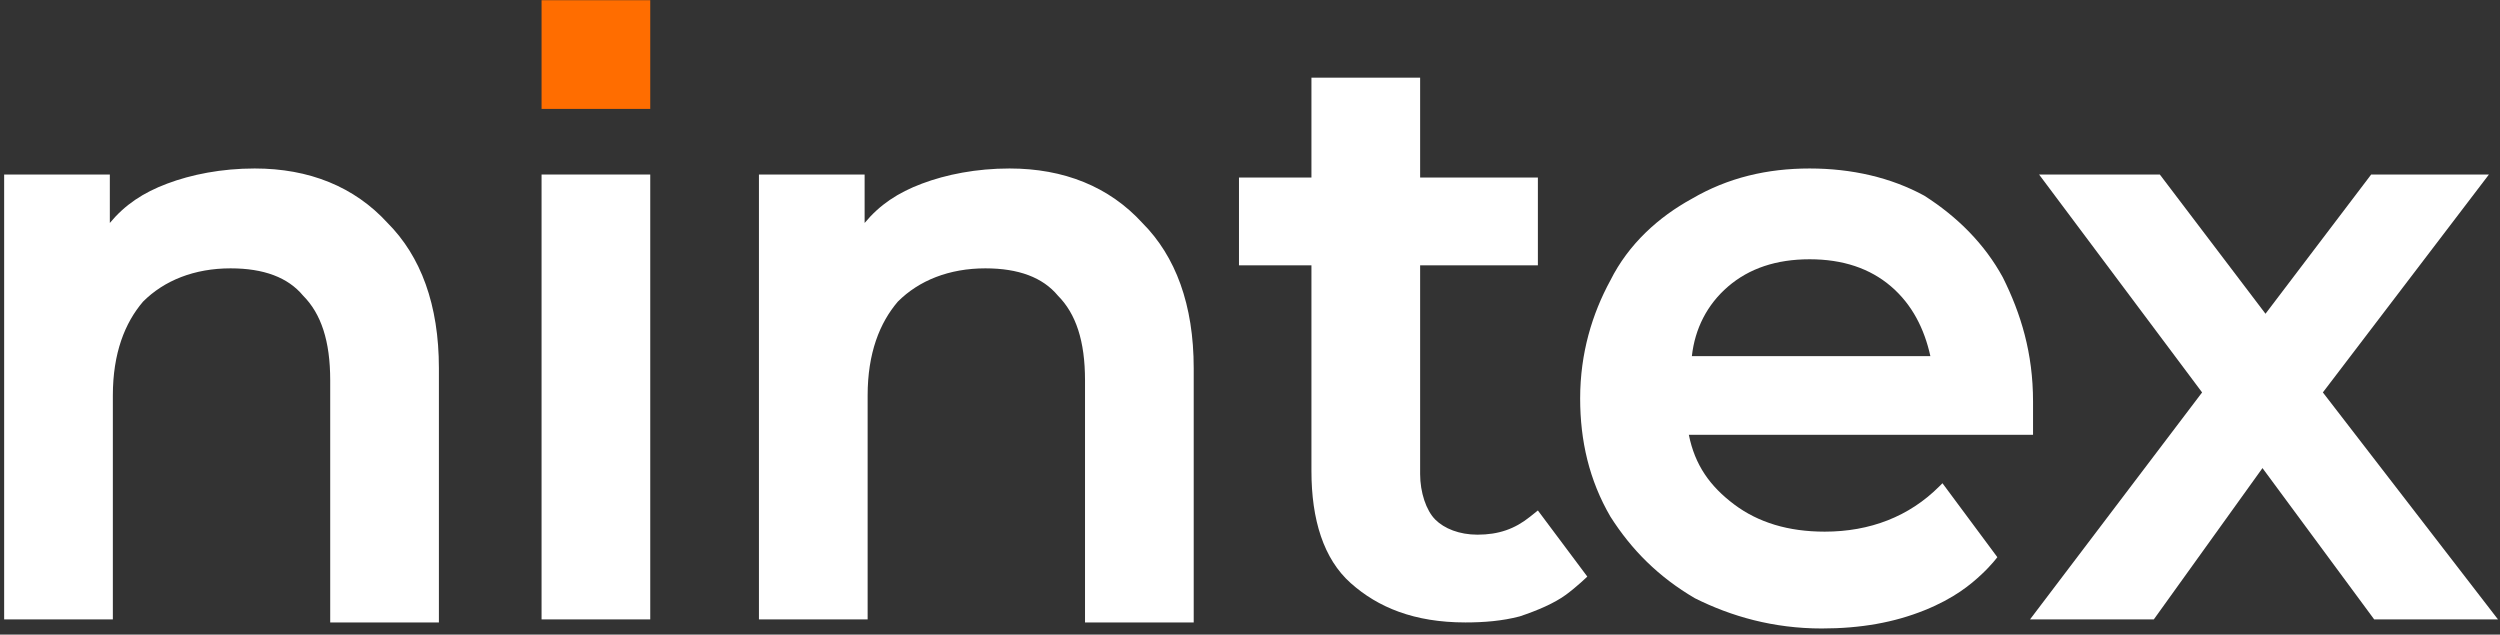 <?xml version="1.0" encoding="UTF-8"?> <svg xmlns="http://www.w3.org/2000/svg" width="130" height="33" viewBox="0 0 130 33" fill="none"><rect x="0" y="0" width="130" height="33" fill="#333333" stroke="none"/><g clip-path="url(#clip0_6668_638)"><path d="M13.246 8.761C11.52 8.761 9.949 9.075 8.694 9.548C7.438 10.02 6.496 10.649 5.711 11.594V9.075H0.216V32.209H5.868V20.564C5.868 18.36 6.496 16.787 7.438 15.685C8.537 14.584 10.107 13.954 11.991 13.954C13.717 13.954 14.973 14.426 15.758 15.37C16.7 16.315 17.171 17.731 17.171 19.777V32.367H22.823V19.147C22.823 15.843 21.881 13.325 20.154 11.594C18.427 9.705 16.072 8.761 13.246 8.761Z" fill="white"></path><path d="M33.813 9.075H28.161V32.209H33.813V9.075Z" fill="white"></path><path d="M52.496 8.761C50.769 8.761 49.199 9.075 47.943 9.548C46.687 10.02 45.745 10.649 44.96 11.594V9.075H39.465V32.209H45.117V20.564C45.117 18.36 45.745 16.787 46.687 15.685C47.786 14.584 49.356 13.954 51.24 13.954C52.967 13.954 54.223 14.426 55.008 15.37C55.95 16.315 56.421 17.731 56.421 19.777V32.367H62.073V19.147C62.073 15.843 61.131 13.325 59.404 11.594C57.677 9.705 55.322 8.761 52.496 8.761Z" fill="white"></path><path d="M79.557 26.874C78.772 27.503 77.929 27.803 76.83 27.803C75.888 27.803 75.103 27.488 74.632 27.016C74.161 26.544 73.847 25.6 73.847 24.655V13.797H79.97V9.233H73.847V4.04H68.195V9.233H64.427V13.797H68.195V24.498C68.195 27.016 68.823 29.062 70.237 30.321C71.649 31.58 73.533 32.367 76.202 32.367C77.144 32.367 78.11 32.294 79.028 32.052C79.97 31.737 80.825 31.365 81.407 30.942C81.99 30.519 82.54 29.982 82.54 29.982L79.97 26.544L79.557 26.874Z" fill="white"></path><path d="M104.148 14.426C103.206 12.695 101.793 11.279 100.066 10.177C98.339 9.233 96.298 8.761 94.1 8.761C91.902 8.761 89.861 9.233 87.977 10.335C86.25 11.279 84.68 12.695 83.738 14.584C82.796 16.315 82.168 18.36 82.168 20.721C82.168 22.924 82.639 24.97 83.738 26.859C84.837 28.59 86.25 30.006 88.134 31.108C90.018 32.052 92.216 32.681 94.728 32.681C96.769 32.681 98.496 32.367 100.066 31.737C101.636 31.108 102.491 30.38 103.027 29.88C103.563 29.381 103.862 28.973 103.862 28.973L101.008 25.128L100.851 25.285C99.281 26.859 97.24 27.646 94.885 27.646C93.001 27.646 91.431 27.173 90.175 26.229C88.919 25.285 88.134 24.183 87.82 22.61H105.718V22.452C105.718 21.823 105.718 21.193 105.718 20.878C105.718 18.36 105.09 16.315 104.148 14.426ZM89.861 14.898C90.96 13.954 92.373 13.482 94.1 13.482C95.827 13.482 97.24 13.954 98.339 14.898C99.438 15.843 100.066 17.102 100.38 18.518H87.977C88.134 17.102 88.762 15.843 89.861 14.898Z" fill="white"></path><path d="M120.789 20.406L129.424 9.075H123.301L117.806 16.315L112.311 9.075H106.032L114.509 20.406L105.561 32.209H111.998L117.649 24.34L123.458 32.209H129.895L120.789 20.406Z" fill="white"></path><path d="M33.813 0.011H28.161V5.663H33.813V0.011Z" fill="#FF6D00"></path></g><defs><clipPath id="clip0_6668_638"><rect width="130" height="32.775" fill="white"></rect></clipPath></defs></svg> 